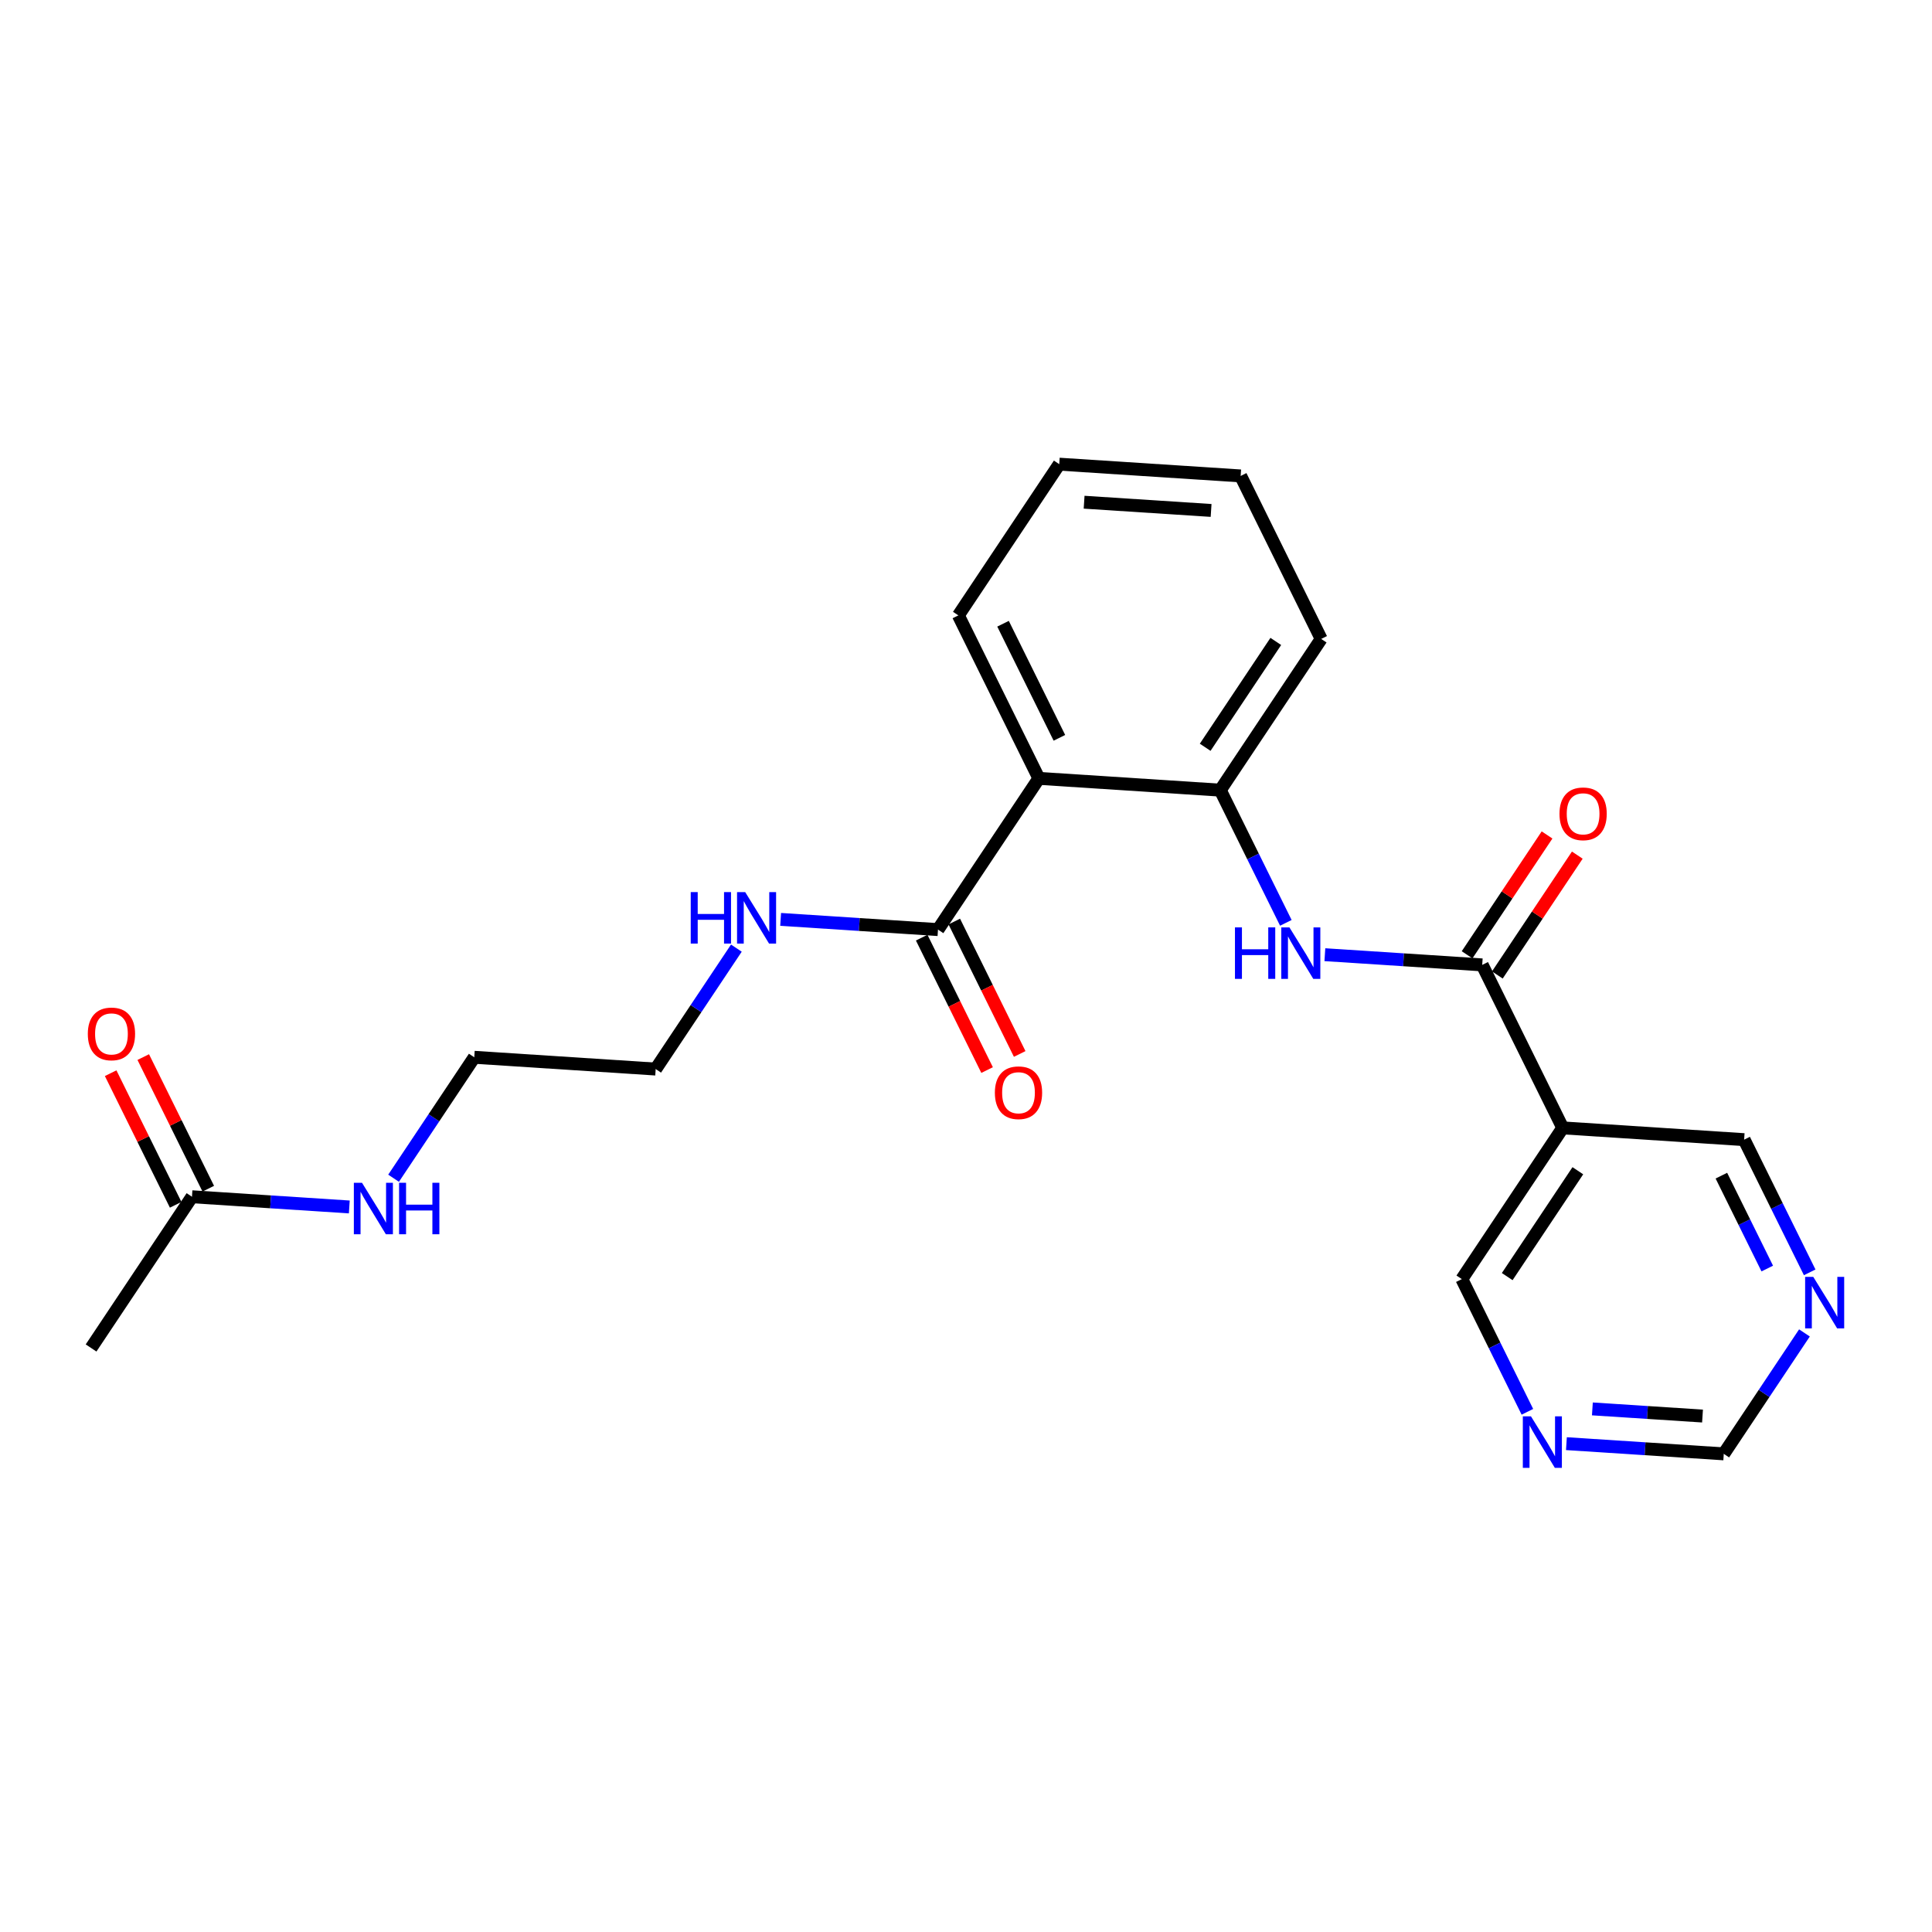 <?xml version='1.0' encoding='iso-8859-1'?>
<svg version='1.1' baseProfile='full'
              xmlns='http://www.w3.org/2000/svg'
                      xmlns:rdkit='http://www.rdkit.org/xml'
                      xmlns:xlink='http://www.w3.org/1999/xlink'
                  xml:space='preserve'
width='300px' height='300px' viewBox='0 0 300 300'>
<!-- END OF HEADER -->
<rect style='opacity:1.0;fill:#FFFFFF;stroke:none' width='300' height='300' x='0' y='0'> </rect>
<rect style='opacity:1.0;fill:#FFFFFF;stroke:none' width='300' height='300' x='0' y='0'> </rect>
<path class='bond-0 atom-0 atom-1' d='M 14.142,209.313 L 29.809,185.831' style='fill:none;fill-rule:evenodd;stroke:#000000;stroke-width:2.0px;stroke-linecap:butt;stroke-linejoin:miter;stroke-opacity:1' />
<path class='bond-1 atom-1 atom-2' d='M 32.34,184.581 L 27.292,174.362' style='fill:none;fill-rule:evenodd;stroke:#000000;stroke-width:2.0px;stroke-linecap:butt;stroke-linejoin:miter;stroke-opacity:1' />
<path class='bond-1 atom-1 atom-2' d='M 27.292,174.362 L 22.244,164.144' style='fill:none;fill-rule:evenodd;stroke:#FF0000;stroke-width:2.0px;stroke-linecap:butt;stroke-linejoin:miter;stroke-opacity:1' />
<path class='bond-1 atom-1 atom-2' d='M 27.278,187.081 L 22.23,176.863' style='fill:none;fill-rule:evenodd;stroke:#000000;stroke-width:2.0px;stroke-linecap:butt;stroke-linejoin:miter;stroke-opacity:1' />
<path class='bond-1 atom-1 atom-2' d='M 22.23,176.863 L 17.182,166.645' style='fill:none;fill-rule:evenodd;stroke:#FF0000;stroke-width:2.0px;stroke-linecap:butt;stroke-linejoin:miter;stroke-opacity:1' />
<path class='bond-2 atom-1 atom-3' d='M 29.809,185.831 L 42.025,186.623' style='fill:none;fill-rule:evenodd;stroke:#000000;stroke-width:2.0px;stroke-linecap:butt;stroke-linejoin:miter;stroke-opacity:1' />
<path class='bond-2 atom-1 atom-3' d='M 42.025,186.623 L 54.24,187.415' style='fill:none;fill-rule:evenodd;stroke:#0000FF;stroke-width:2.0px;stroke-linecap:butt;stroke-linejoin:miter;stroke-opacity:1' />
<path class='bond-3 atom-3 atom-4' d='M 61.115,182.955 L 67.38,173.565' style='fill:none;fill-rule:evenodd;stroke:#0000FF;stroke-width:2.0px;stroke-linecap:butt;stroke-linejoin:miter;stroke-opacity:1' />
<path class='bond-3 atom-3 atom-4' d='M 67.38,173.565 L 73.645,164.176' style='fill:none;fill-rule:evenodd;stroke:#000000;stroke-width:2.0px;stroke-linecap:butt;stroke-linejoin:miter;stroke-opacity:1' />
<path class='bond-4 atom-4 atom-5' d='M 73.645,164.176 L 101.814,166.003' style='fill:none;fill-rule:evenodd;stroke:#000000;stroke-width:2.0px;stroke-linecap:butt;stroke-linejoin:miter;stroke-opacity:1' />
<path class='bond-5 atom-5 atom-6' d='M 101.814,166.003 L 108.078,156.613' style='fill:none;fill-rule:evenodd;stroke:#000000;stroke-width:2.0px;stroke-linecap:butt;stroke-linejoin:miter;stroke-opacity:1' />
<path class='bond-5 atom-5 atom-6' d='M 108.078,156.613 L 114.343,147.224' style='fill:none;fill-rule:evenodd;stroke:#0000FF;stroke-width:2.0px;stroke-linecap:butt;stroke-linejoin:miter;stroke-opacity:1' />
<path class='bond-6 atom-6 atom-7' d='M 121.218,142.763 L 133.434,143.556' style='fill:none;fill-rule:evenodd;stroke:#0000FF;stroke-width:2.0px;stroke-linecap:butt;stroke-linejoin:miter;stroke-opacity:1' />
<path class='bond-6 atom-6 atom-7' d='M 133.434,143.556 L 145.65,144.348' style='fill:none;fill-rule:evenodd;stroke:#000000;stroke-width:2.0px;stroke-linecap:butt;stroke-linejoin:miter;stroke-opacity:1' />
<path class='bond-7 atom-7 atom-8' d='M 143.119,145.598 L 148.197,155.878' style='fill:none;fill-rule:evenodd;stroke:#000000;stroke-width:2.0px;stroke-linecap:butt;stroke-linejoin:miter;stroke-opacity:1' />
<path class='bond-7 atom-7 atom-8' d='M 148.197,155.878 L 153.276,166.159' style='fill:none;fill-rule:evenodd;stroke:#FF0000;stroke-width:2.0px;stroke-linecap:butt;stroke-linejoin:miter;stroke-opacity:1' />
<path class='bond-7 atom-7 atom-8' d='M 148.181,143.097 L 153.259,153.378' style='fill:none;fill-rule:evenodd;stroke:#000000;stroke-width:2.0px;stroke-linecap:butt;stroke-linejoin:miter;stroke-opacity:1' />
<path class='bond-7 atom-7 atom-8' d='M 153.259,153.378 L 158.338,163.658' style='fill:none;fill-rule:evenodd;stroke:#FF0000;stroke-width:2.0px;stroke-linecap:butt;stroke-linejoin:miter;stroke-opacity:1' />
<path class='bond-8 atom-7 atom-9' d='M 145.65,144.348 L 161.317,120.866' style='fill:none;fill-rule:evenodd;stroke:#000000;stroke-width:2.0px;stroke-linecap:butt;stroke-linejoin:miter;stroke-opacity:1' />
<path class='bond-9 atom-9 atom-10' d='M 161.317,120.866 L 148.814,95.557' style='fill:none;fill-rule:evenodd;stroke:#000000;stroke-width:2.0px;stroke-linecap:butt;stroke-linejoin:miter;stroke-opacity:1' />
<path class='bond-9 atom-9 atom-10' d='M 164.503,114.569 L 155.751,96.853' style='fill:none;fill-rule:evenodd;stroke:#000000;stroke-width:2.0px;stroke-linecap:butt;stroke-linejoin:miter;stroke-opacity:1' />
<path class='bond-23 atom-14 atom-9' d='M 189.486,122.693 L 161.317,120.866' style='fill:none;fill-rule:evenodd;stroke:#000000;stroke-width:2.0px;stroke-linecap:butt;stroke-linejoin:miter;stroke-opacity:1' />
<path class='bond-10 atom-10 atom-11' d='M 148.814,95.557 L 164.481,72.075' style='fill:none;fill-rule:evenodd;stroke:#000000;stroke-width:2.0px;stroke-linecap:butt;stroke-linejoin:miter;stroke-opacity:1' />
<path class='bond-11 atom-11 atom-12' d='M 164.481,72.075 L 192.65,73.902' style='fill:none;fill-rule:evenodd;stroke:#000000;stroke-width:2.0px;stroke-linecap:butt;stroke-linejoin:miter;stroke-opacity:1' />
<path class='bond-11 atom-11 atom-12' d='M 168.341,77.983 L 188.059,79.262' style='fill:none;fill-rule:evenodd;stroke:#000000;stroke-width:2.0px;stroke-linecap:butt;stroke-linejoin:miter;stroke-opacity:1' />
<path class='bond-12 atom-12 atom-13' d='M 192.65,73.902 L 205.153,99.211' style='fill:none;fill-rule:evenodd;stroke:#000000;stroke-width:2.0px;stroke-linecap:butt;stroke-linejoin:miter;stroke-opacity:1' />
<path class='bond-13 atom-13 atom-14' d='M 205.153,99.211 L 189.486,122.693' style='fill:none;fill-rule:evenodd;stroke:#000000;stroke-width:2.0px;stroke-linecap:butt;stroke-linejoin:miter;stroke-opacity:1' />
<path class='bond-13 atom-13 atom-14' d='M 198.106,99.6 L 187.139,116.037' style='fill:none;fill-rule:evenodd;stroke:#000000;stroke-width:2.0px;stroke-linecap:butt;stroke-linejoin:miter;stroke-opacity:1' />
<path class='bond-14 atom-14 atom-15' d='M 189.486,122.693 L 194.575,132.996' style='fill:none;fill-rule:evenodd;stroke:#000000;stroke-width:2.0px;stroke-linecap:butt;stroke-linejoin:miter;stroke-opacity:1' />
<path class='bond-14 atom-14 atom-15' d='M 194.575,132.996 L 199.665,143.299' style='fill:none;fill-rule:evenodd;stroke:#0000FF;stroke-width:2.0px;stroke-linecap:butt;stroke-linejoin:miter;stroke-opacity:1' />
<path class='bond-15 atom-15 atom-16' d='M 205.726,148.244 L 217.942,149.036' style='fill:none;fill-rule:evenodd;stroke:#0000FF;stroke-width:2.0px;stroke-linecap:butt;stroke-linejoin:miter;stroke-opacity:1' />
<path class='bond-15 atom-15 atom-16' d='M 217.942,149.036 L 230.158,149.828' style='fill:none;fill-rule:evenodd;stroke:#000000;stroke-width:2.0px;stroke-linecap:butt;stroke-linejoin:miter;stroke-opacity:1' />
<path class='bond-16 atom-16 atom-17' d='M 232.506,151.395 L 238.714,142.09' style='fill:none;fill-rule:evenodd;stroke:#000000;stroke-width:2.0px;stroke-linecap:butt;stroke-linejoin:miter;stroke-opacity:1' />
<path class='bond-16 atom-16 atom-17' d='M 238.714,142.09 L 244.922,132.785' style='fill:none;fill-rule:evenodd;stroke:#FF0000;stroke-width:2.0px;stroke-linecap:butt;stroke-linejoin:miter;stroke-opacity:1' />
<path class='bond-16 atom-16 atom-17' d='M 227.809,148.262 L 234.017,138.957' style='fill:none;fill-rule:evenodd;stroke:#000000;stroke-width:2.0px;stroke-linecap:butt;stroke-linejoin:miter;stroke-opacity:1' />
<path class='bond-16 atom-16 atom-17' d='M 234.017,138.957 L 240.225,129.652' style='fill:none;fill-rule:evenodd;stroke:#FF0000;stroke-width:2.0px;stroke-linecap:butt;stroke-linejoin:miter;stroke-opacity:1' />
<path class='bond-17 atom-16 atom-18' d='M 230.158,149.828 L 242.66,175.137' style='fill:none;fill-rule:evenodd;stroke:#000000;stroke-width:2.0px;stroke-linecap:butt;stroke-linejoin:miter;stroke-opacity:1' />
<path class='bond-18 atom-18 atom-19' d='M 242.66,175.137 L 226.993,198.619' style='fill:none;fill-rule:evenodd;stroke:#000000;stroke-width:2.0px;stroke-linecap:butt;stroke-linejoin:miter;stroke-opacity:1' />
<path class='bond-18 atom-18 atom-19' d='M 245.006,181.793 L 234.04,198.23' style='fill:none;fill-rule:evenodd;stroke:#000000;stroke-width:2.0px;stroke-linecap:butt;stroke-linejoin:miter;stroke-opacity:1' />
<path class='bond-24 atom-23 atom-18' d='M 270.829,176.964 L 242.66,175.137' style='fill:none;fill-rule:evenodd;stroke:#000000;stroke-width:2.0px;stroke-linecap:butt;stroke-linejoin:miter;stroke-opacity:1' />
<path class='bond-19 atom-19 atom-20' d='M 226.993,198.619 L 232.083,208.922' style='fill:none;fill-rule:evenodd;stroke:#000000;stroke-width:2.0px;stroke-linecap:butt;stroke-linejoin:miter;stroke-opacity:1' />
<path class='bond-19 atom-19 atom-20' d='M 232.083,208.922 L 237.173,219.225' style='fill:none;fill-rule:evenodd;stroke:#0000FF;stroke-width:2.0px;stroke-linecap:butt;stroke-linejoin:miter;stroke-opacity:1' />
<path class='bond-20 atom-20 atom-21' d='M 243.233,224.17 L 255.449,224.962' style='fill:none;fill-rule:evenodd;stroke:#0000FF;stroke-width:2.0px;stroke-linecap:butt;stroke-linejoin:miter;stroke-opacity:1' />
<path class='bond-20 atom-20 atom-21' d='M 255.449,224.962 L 267.665,225.754' style='fill:none;fill-rule:evenodd;stroke:#000000;stroke-width:2.0px;stroke-linecap:butt;stroke-linejoin:miter;stroke-opacity:1' />
<path class='bond-20 atom-20 atom-21' d='M 247.264,218.774 L 255.815,219.328' style='fill:none;fill-rule:evenodd;stroke:#0000FF;stroke-width:2.0px;stroke-linecap:butt;stroke-linejoin:miter;stroke-opacity:1' />
<path class='bond-20 atom-20 atom-21' d='M 255.815,219.328 L 264.366,219.883' style='fill:none;fill-rule:evenodd;stroke:#000000;stroke-width:2.0px;stroke-linecap:butt;stroke-linejoin:miter;stroke-opacity:1' />
<path class='bond-21 atom-21 atom-22' d='M 267.665,225.754 L 273.93,216.365' style='fill:none;fill-rule:evenodd;stroke:#000000;stroke-width:2.0px;stroke-linecap:butt;stroke-linejoin:miter;stroke-opacity:1' />
<path class='bond-21 atom-21 atom-22' d='M 273.93,216.365 L 280.194,206.975' style='fill:none;fill-rule:evenodd;stroke:#0000FF;stroke-width:2.0px;stroke-linecap:butt;stroke-linejoin:miter;stroke-opacity:1' />
<path class='bond-22 atom-22 atom-23' d='M 281.009,197.57 L 275.919,187.267' style='fill:none;fill-rule:evenodd;stroke:#0000FF;stroke-width:2.0px;stroke-linecap:butt;stroke-linejoin:miter;stroke-opacity:1' />
<path class='bond-22 atom-22 atom-23' d='M 275.919,187.267 L 270.829,176.964' style='fill:none;fill-rule:evenodd;stroke:#000000;stroke-width:2.0px;stroke-linecap:butt;stroke-linejoin:miter;stroke-opacity:1' />
<path class='bond-22 atom-22 atom-23' d='M 274.42,196.979 L 270.857,189.767' style='fill:none;fill-rule:evenodd;stroke:#0000FF;stroke-width:2.0px;stroke-linecap:butt;stroke-linejoin:miter;stroke-opacity:1' />
<path class='bond-22 atom-22 atom-23' d='M 270.857,189.767 L 267.295,182.555' style='fill:none;fill-rule:evenodd;stroke:#000000;stroke-width:2.0px;stroke-linecap:butt;stroke-linejoin:miter;stroke-opacity:1' />
<path  class='atom-2' d='M 13.636 160.545
Q 13.636 158.625, 14.585 157.553
Q 15.533 156.48, 17.306 156.48
Q 19.079 156.48, 20.027 157.553
Q 20.976 158.625, 20.976 160.545
Q 20.976 162.487, 20.016 163.593
Q 19.056 164.689, 17.306 164.689
Q 15.545 164.689, 14.585 163.593
Q 13.636 162.498, 13.636 160.545
M 17.306 163.785
Q 18.526 163.785, 19.18 162.972
Q 19.847 162.148, 19.847 160.545
Q 19.847 158.975, 19.18 158.185
Q 18.526 157.383, 17.306 157.383
Q 16.087 157.383, 15.42 158.174
Q 14.765 158.964, 14.765 160.545
Q 14.765 162.159, 15.42 162.972
Q 16.087 163.785, 17.306 163.785
' fill='#FF0000'/>
<path  class='atom-3' d='M 56.211 183.661
L 58.83 187.895
Q 59.09 188.313, 59.508 189.069
Q 59.926 189.826, 59.948 189.871
L 59.948 183.661
L 61.01 183.661
L 61.01 191.655
L 59.914 191.655
L 57.103 187.025
Q 56.775 186.483, 56.425 185.862
Q 56.087 185.241, 55.985 185.049
L 55.985 191.655
L 54.946 191.655
L 54.946 183.661
L 56.211 183.661
' fill='#0000FF'/>
<path  class='atom-3' d='M 61.969 183.661
L 63.053 183.661
L 63.053 187.059
L 67.141 187.059
L 67.141 183.661
L 68.225 183.661
L 68.225 191.655
L 67.141 191.655
L 67.141 187.963
L 63.053 187.963
L 63.053 191.655
L 61.969 191.655
L 61.969 183.661
' fill='#0000FF'/>
<path  class='atom-6' d='M 107.256 138.524
L 108.34 138.524
L 108.34 141.922
L 112.428 141.922
L 112.428 138.524
L 113.512 138.524
L 113.512 146.518
L 112.428 146.518
L 112.428 142.826
L 108.34 142.826
L 108.34 146.518
L 107.256 146.518
L 107.256 138.524
' fill='#0000FF'/>
<path  class='atom-6' d='M 115.713 138.524
L 118.333 142.758
Q 118.593 143.176, 119.011 143.932
Q 119.428 144.689, 119.451 144.734
L 119.451 138.524
L 120.512 138.524
L 120.512 146.518
L 119.417 146.518
L 116.605 141.889
Q 116.278 141.347, 115.928 140.726
Q 115.589 140.105, 115.488 139.913
L 115.488 146.518
L 114.449 146.518
L 114.449 138.524
L 115.713 138.524
' fill='#0000FF'/>
<path  class='atom-8' d='M 154.483 169.679
Q 154.483 167.76, 155.431 166.687
Q 156.38 165.614, 158.152 165.614
Q 159.925 165.614, 160.874 166.687
Q 161.822 167.76, 161.822 169.679
Q 161.822 171.621, 160.862 172.728
Q 159.903 173.823, 158.152 173.823
Q 156.391 173.823, 155.431 172.728
Q 154.483 171.632, 154.483 169.679
M 158.152 172.92
Q 159.372 172.92, 160.027 172.107
Q 160.693 171.282, 160.693 169.679
Q 160.693 168.11, 160.027 167.319
Q 159.372 166.517, 158.152 166.517
Q 156.933 166.517, 156.267 167.308
Q 155.612 168.098, 155.612 169.679
Q 155.612 171.294, 156.267 172.107
Q 156.933 172.92, 158.152 172.92
' fill='#FF0000'/>
<path  class='atom-15' d='M 191.764 144.004
L 192.848 144.004
L 192.848 147.403
L 196.935 147.403
L 196.935 144.004
L 198.019 144.004
L 198.019 151.999
L 196.935 151.999
L 196.935 148.306
L 192.848 148.306
L 192.848 151.999
L 191.764 151.999
L 191.764 144.004
' fill='#0000FF'/>
<path  class='atom-15' d='M 200.221 144.004
L 202.841 148.239
Q 203.101 148.656, 203.518 149.413
Q 203.936 150.169, 203.959 150.215
L 203.959 144.004
L 205.02 144.004
L 205.02 151.999
L 203.925 151.999
L 201.113 147.369
Q 200.786 146.827, 200.436 146.206
Q 200.097 145.585, 199.995 145.393
L 199.995 151.999
L 198.957 151.999
L 198.957 144.004
L 200.221 144.004
' fill='#0000FF'/>
<path  class='atom-17' d='M 242.155 126.369
Q 242.155 124.449, 243.103 123.377
Q 244.052 122.304, 245.824 122.304
Q 247.597 122.304, 248.546 123.377
Q 249.494 124.449, 249.494 126.369
Q 249.494 128.311, 248.534 129.418
Q 247.574 130.513, 245.824 130.513
Q 244.063 130.513, 243.103 129.418
Q 242.155 128.322, 242.155 126.369
M 245.824 129.61
Q 247.044 129.61, 247.699 128.797
Q 248.365 127.972, 248.365 126.369
Q 248.365 124.799, 247.699 124.009
Q 247.044 123.207, 245.824 123.207
Q 244.605 123.207, 243.939 123.998
Q 243.284 124.788, 243.284 126.369
Q 243.284 127.984, 243.939 128.797
Q 244.605 129.61, 245.824 129.61
' fill='#FF0000'/>
<path  class='atom-20' d='M 237.729 219.93
L 240.348 224.165
Q 240.608 224.582, 241.026 225.339
Q 241.444 226.096, 241.466 226.141
L 241.466 219.93
L 242.528 219.93
L 242.528 227.925
L 241.432 227.925
L 238.621 223.295
Q 238.293 222.753, 237.943 222.132
Q 237.605 221.511, 237.503 221.319
L 237.503 227.925
L 236.464 227.925
L 236.464 219.93
L 237.729 219.93
' fill='#0000FF'/>
<path  class='atom-22' d='M 281.565 198.275
L 284.184 202.51
Q 284.444 202.927, 284.862 203.684
Q 285.28 204.44, 285.302 204.486
L 285.302 198.275
L 286.364 198.275
L 286.364 206.27
L 285.268 206.27
L 282.457 201.64
Q 282.129 201.098, 281.779 200.477
Q 281.441 199.856, 281.339 199.664
L 281.339 206.27
L 280.3 206.27
L 280.3 198.275
L 281.565 198.275
' fill='#0000FF'/>
</svg>
